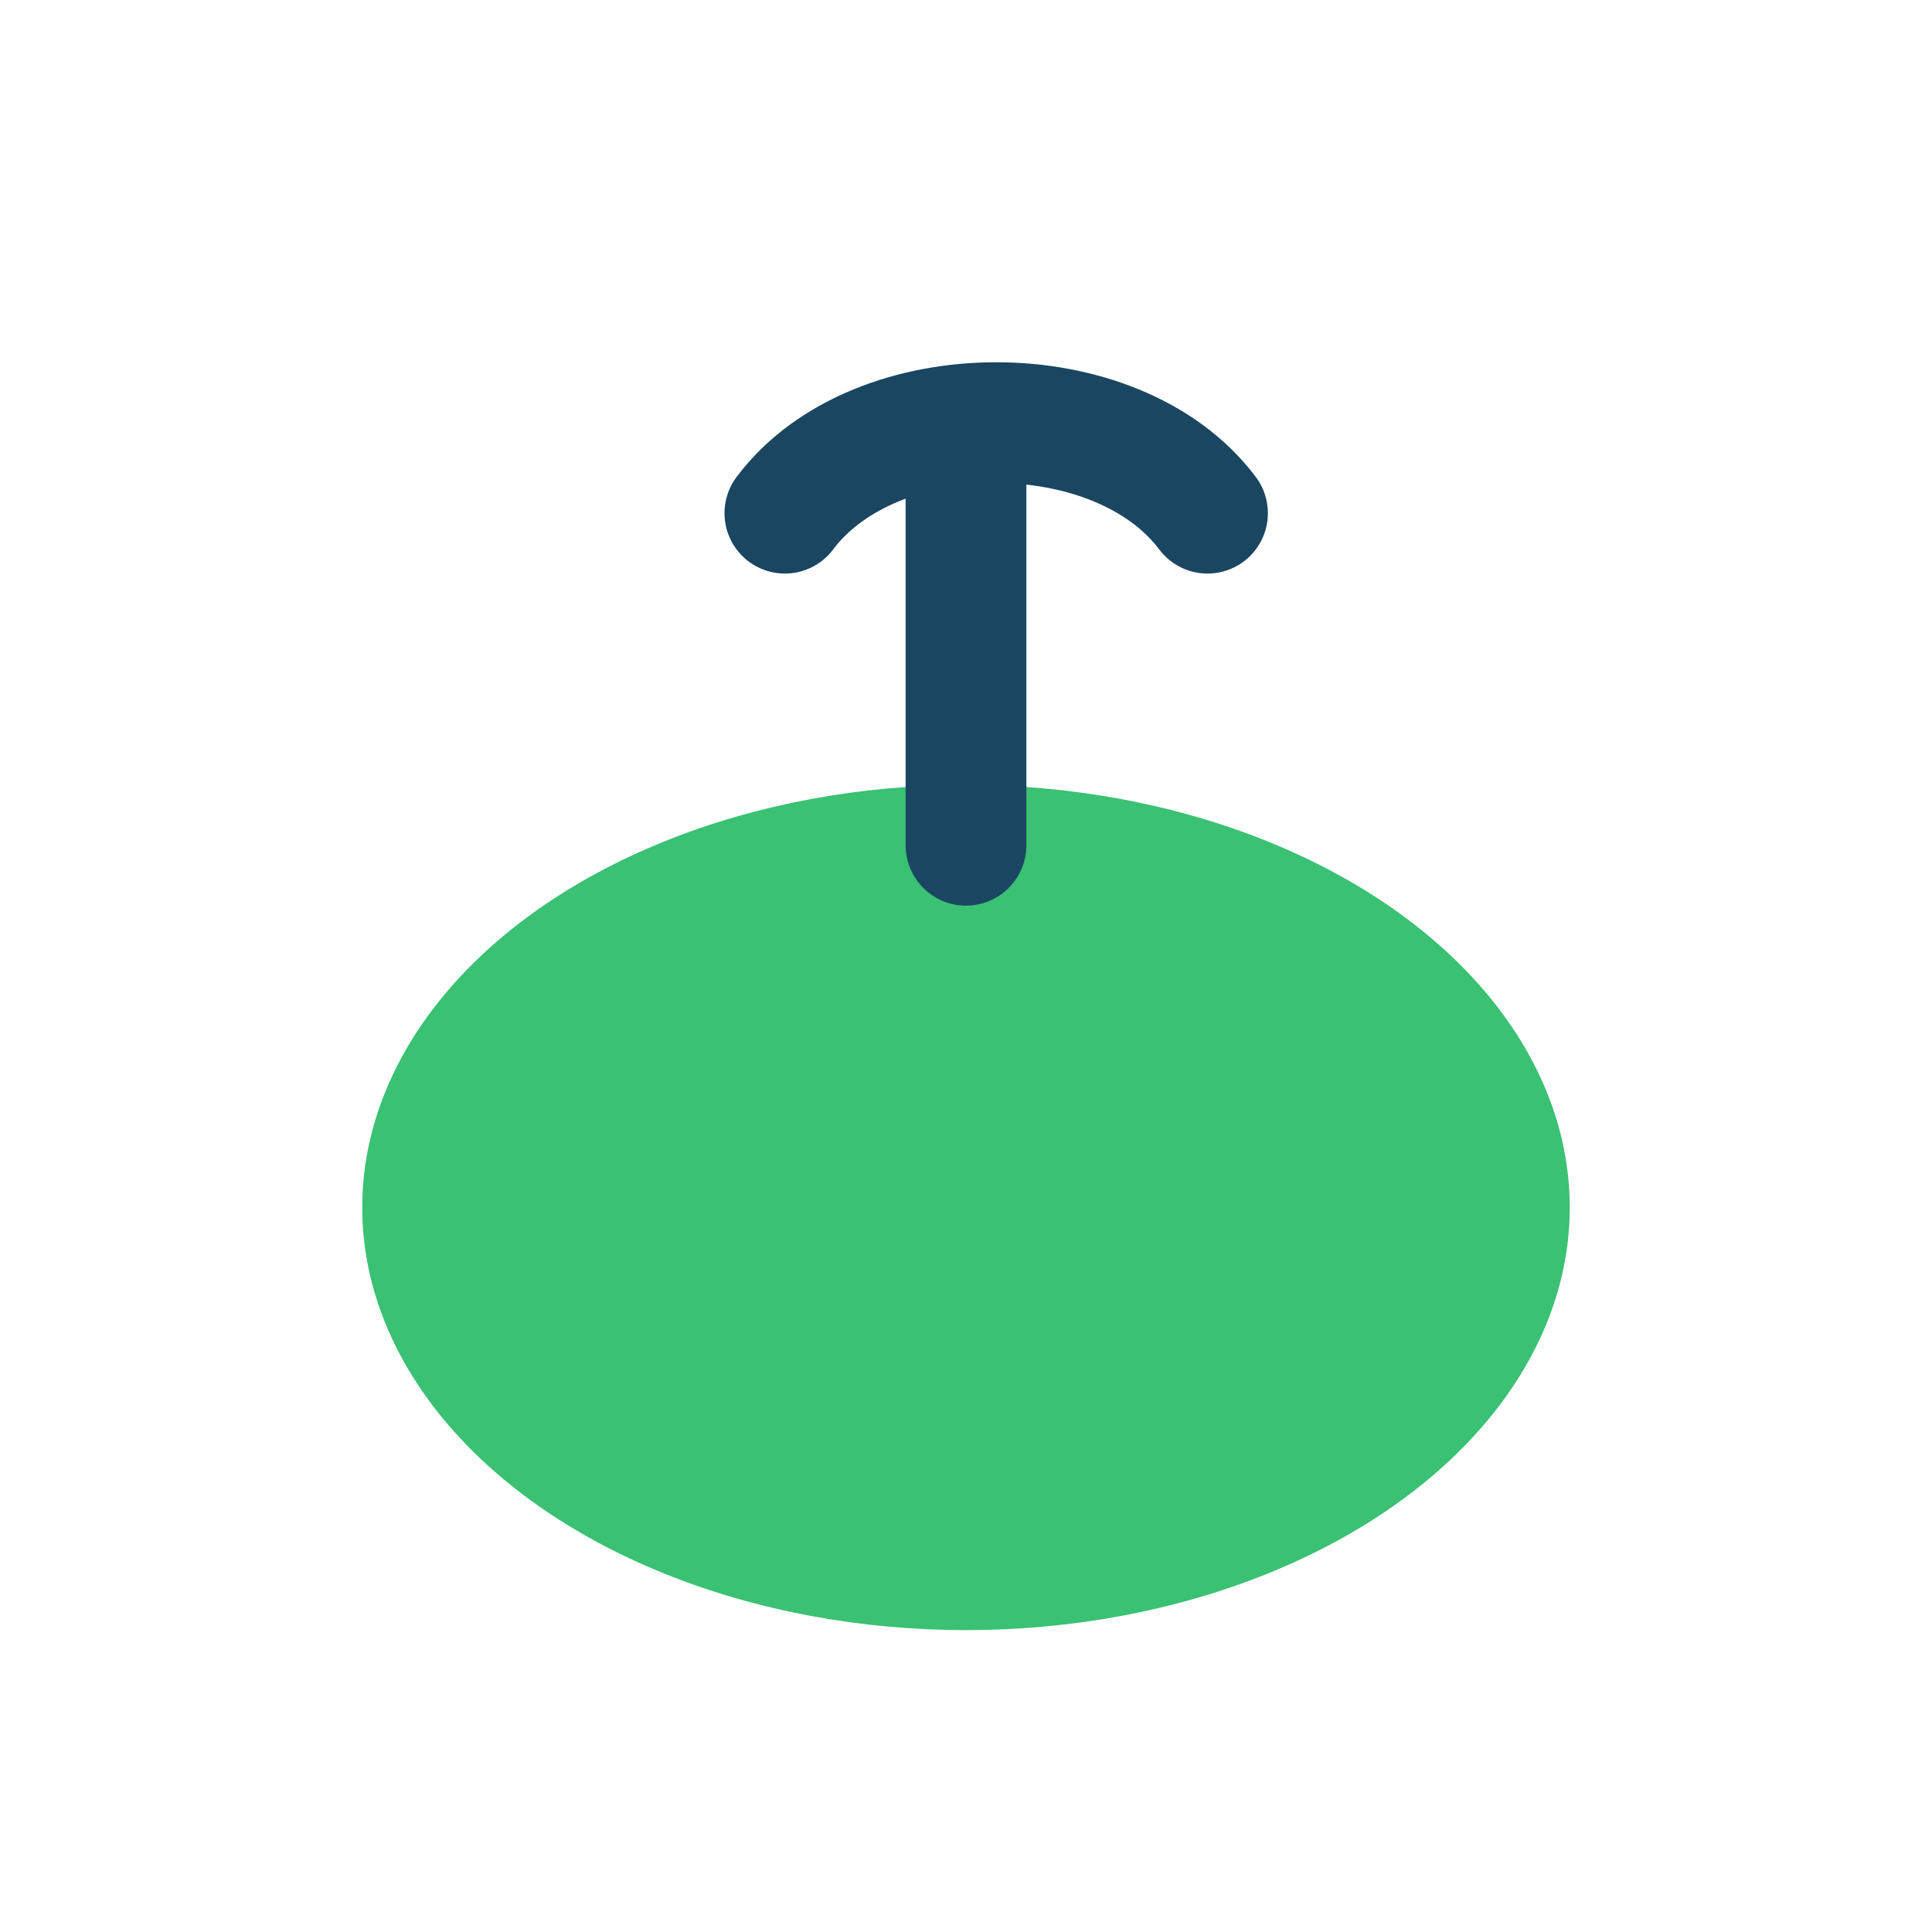 <?xml version="1.0" encoding="UTF-8"?>
<svg xmlns="http://www.w3.org/2000/svg" viewBox="0 0 32 32" width="32" height="32"><ellipse cx="16" cy="20" rx="10" ry="7" fill="#3AC173"/><path d="M16 8v6M13 8.5c1.5-2 5.5-2 7 0" stroke="#1B4662" stroke-width="2" fill="none" stroke-linecap="round"/></svg>